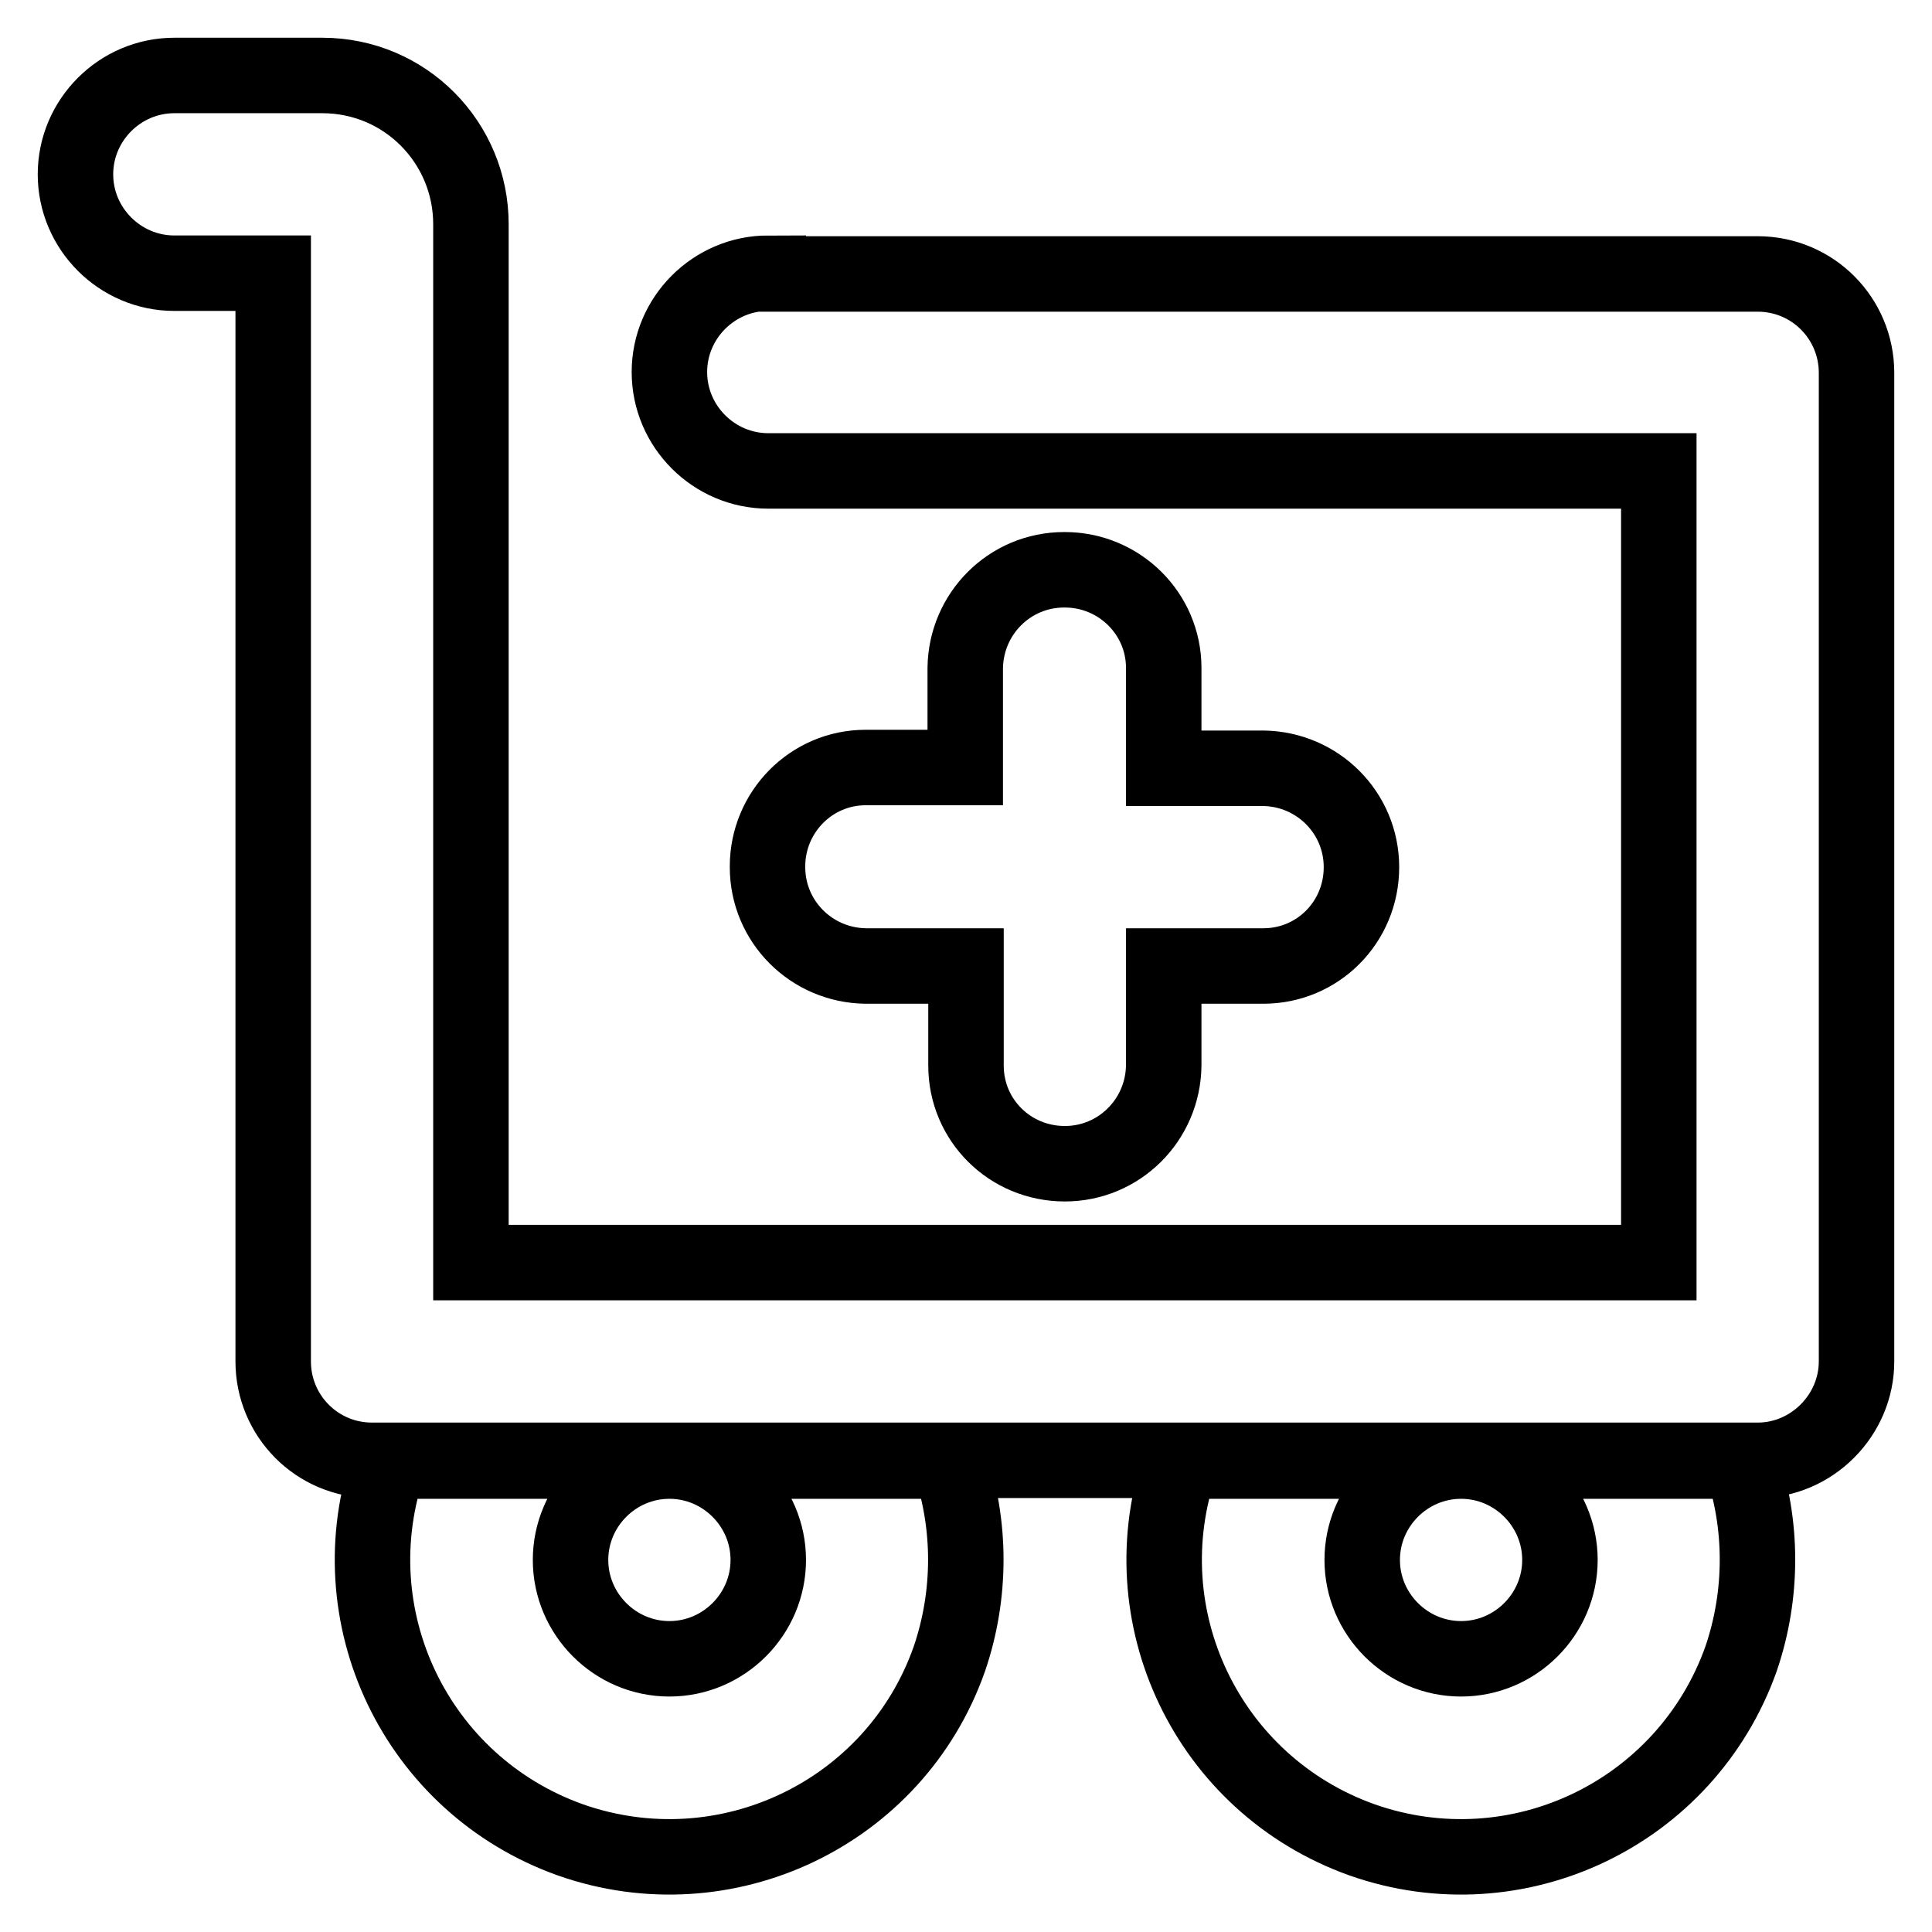 <?xml version="1.0" encoding="utf-8"?>
<!-- Svg Vector Icons : http://www.onlinewebfonts.com/icon -->
<!DOCTYPE svg PUBLIC "-//W3C//DTD SVG 1.1//EN" "http://www.w3.org/Graphics/SVG/1.1/DTD/svg11.dtd">
<svg version="1.1" xmlns="http://www.w3.org/2000/svg" xmlns:xlink="http://www.w3.org/1999/xlink" x="0px" y="0px" viewBox="0 0 256 256" enable-background="new 0 0 256 256" xml:space="preserve">
<g> <path stroke-width="10" fill-opacity="0" stroke="#000000"  d="M125.8,193.6H51.6c-7.2,20.5,3.5,42.9,24,50.2c20.5,7.2,43-3.5,50.2-24C128.7,211.3,128.7,202,125.8,193.6 L125.8,193.6z M88.7,219.8c-7.2,0-13.1-5.9-13.1-13.1s5.9-13.1,13.1-13.1s13.1,5.9,13.1,13.1S95.9,219.8,88.7,219.8z M230.7,193.6 h-74.2c-7.2,20.5,3.5,42.9,24,50.2c20.5,7.2,42.9-3.5,50.2-24C233.6,211.3,233.6,202,230.7,193.6L230.7,193.6z M193.6,219.8 c-7.2,0-13.1-5.9-13.1-13.1s5.9-13.1,13.1-13.1s13.1,5.9,13.1,13.1S200.8,219.8,193.6,219.8z M154.2,101.8V88.5 c0-7.2-5.9-13-13.1-13c0,0,0,0-0.1,0c-7.2,0-13,5.8-13.1,13v13.2h-13.2c-7.2,0-13,5.9-13,13.1c0,0,0,0,0,0.1c0,7.2,5.8,13,13,13.1 H128v13.2c0,7.2,5.8,13,13.1,13c7.2,0,13-5.8,13.1-13V128h13.2c7.2,0,13-5.8,13-13.1c0-7.2-5.8-13-13-13.1H154.2z M101.8,36.2 c-7.2,0-13.1,5.9-13.1,13.1s5.9,13.1,13.1,13.1h118v104.9H62.4V29.7c0-10.8-8.7-19.7-19.7-19.7H23.1C15.9,10,10,15.9,10,23.1 c0,7.2,5.9,13.1,13.1,13.1h13.1v144.2c0,7.2,5.8,13.1,13.1,13.1c0,0,0,0,0,0h183.6c7.2,0,13.1-6,13.1-13.1V49.4 c0-7.2-5.8-13.1-13.1-13.1c0,0,0,0,0,0H101.8z"/></g>
</svg>